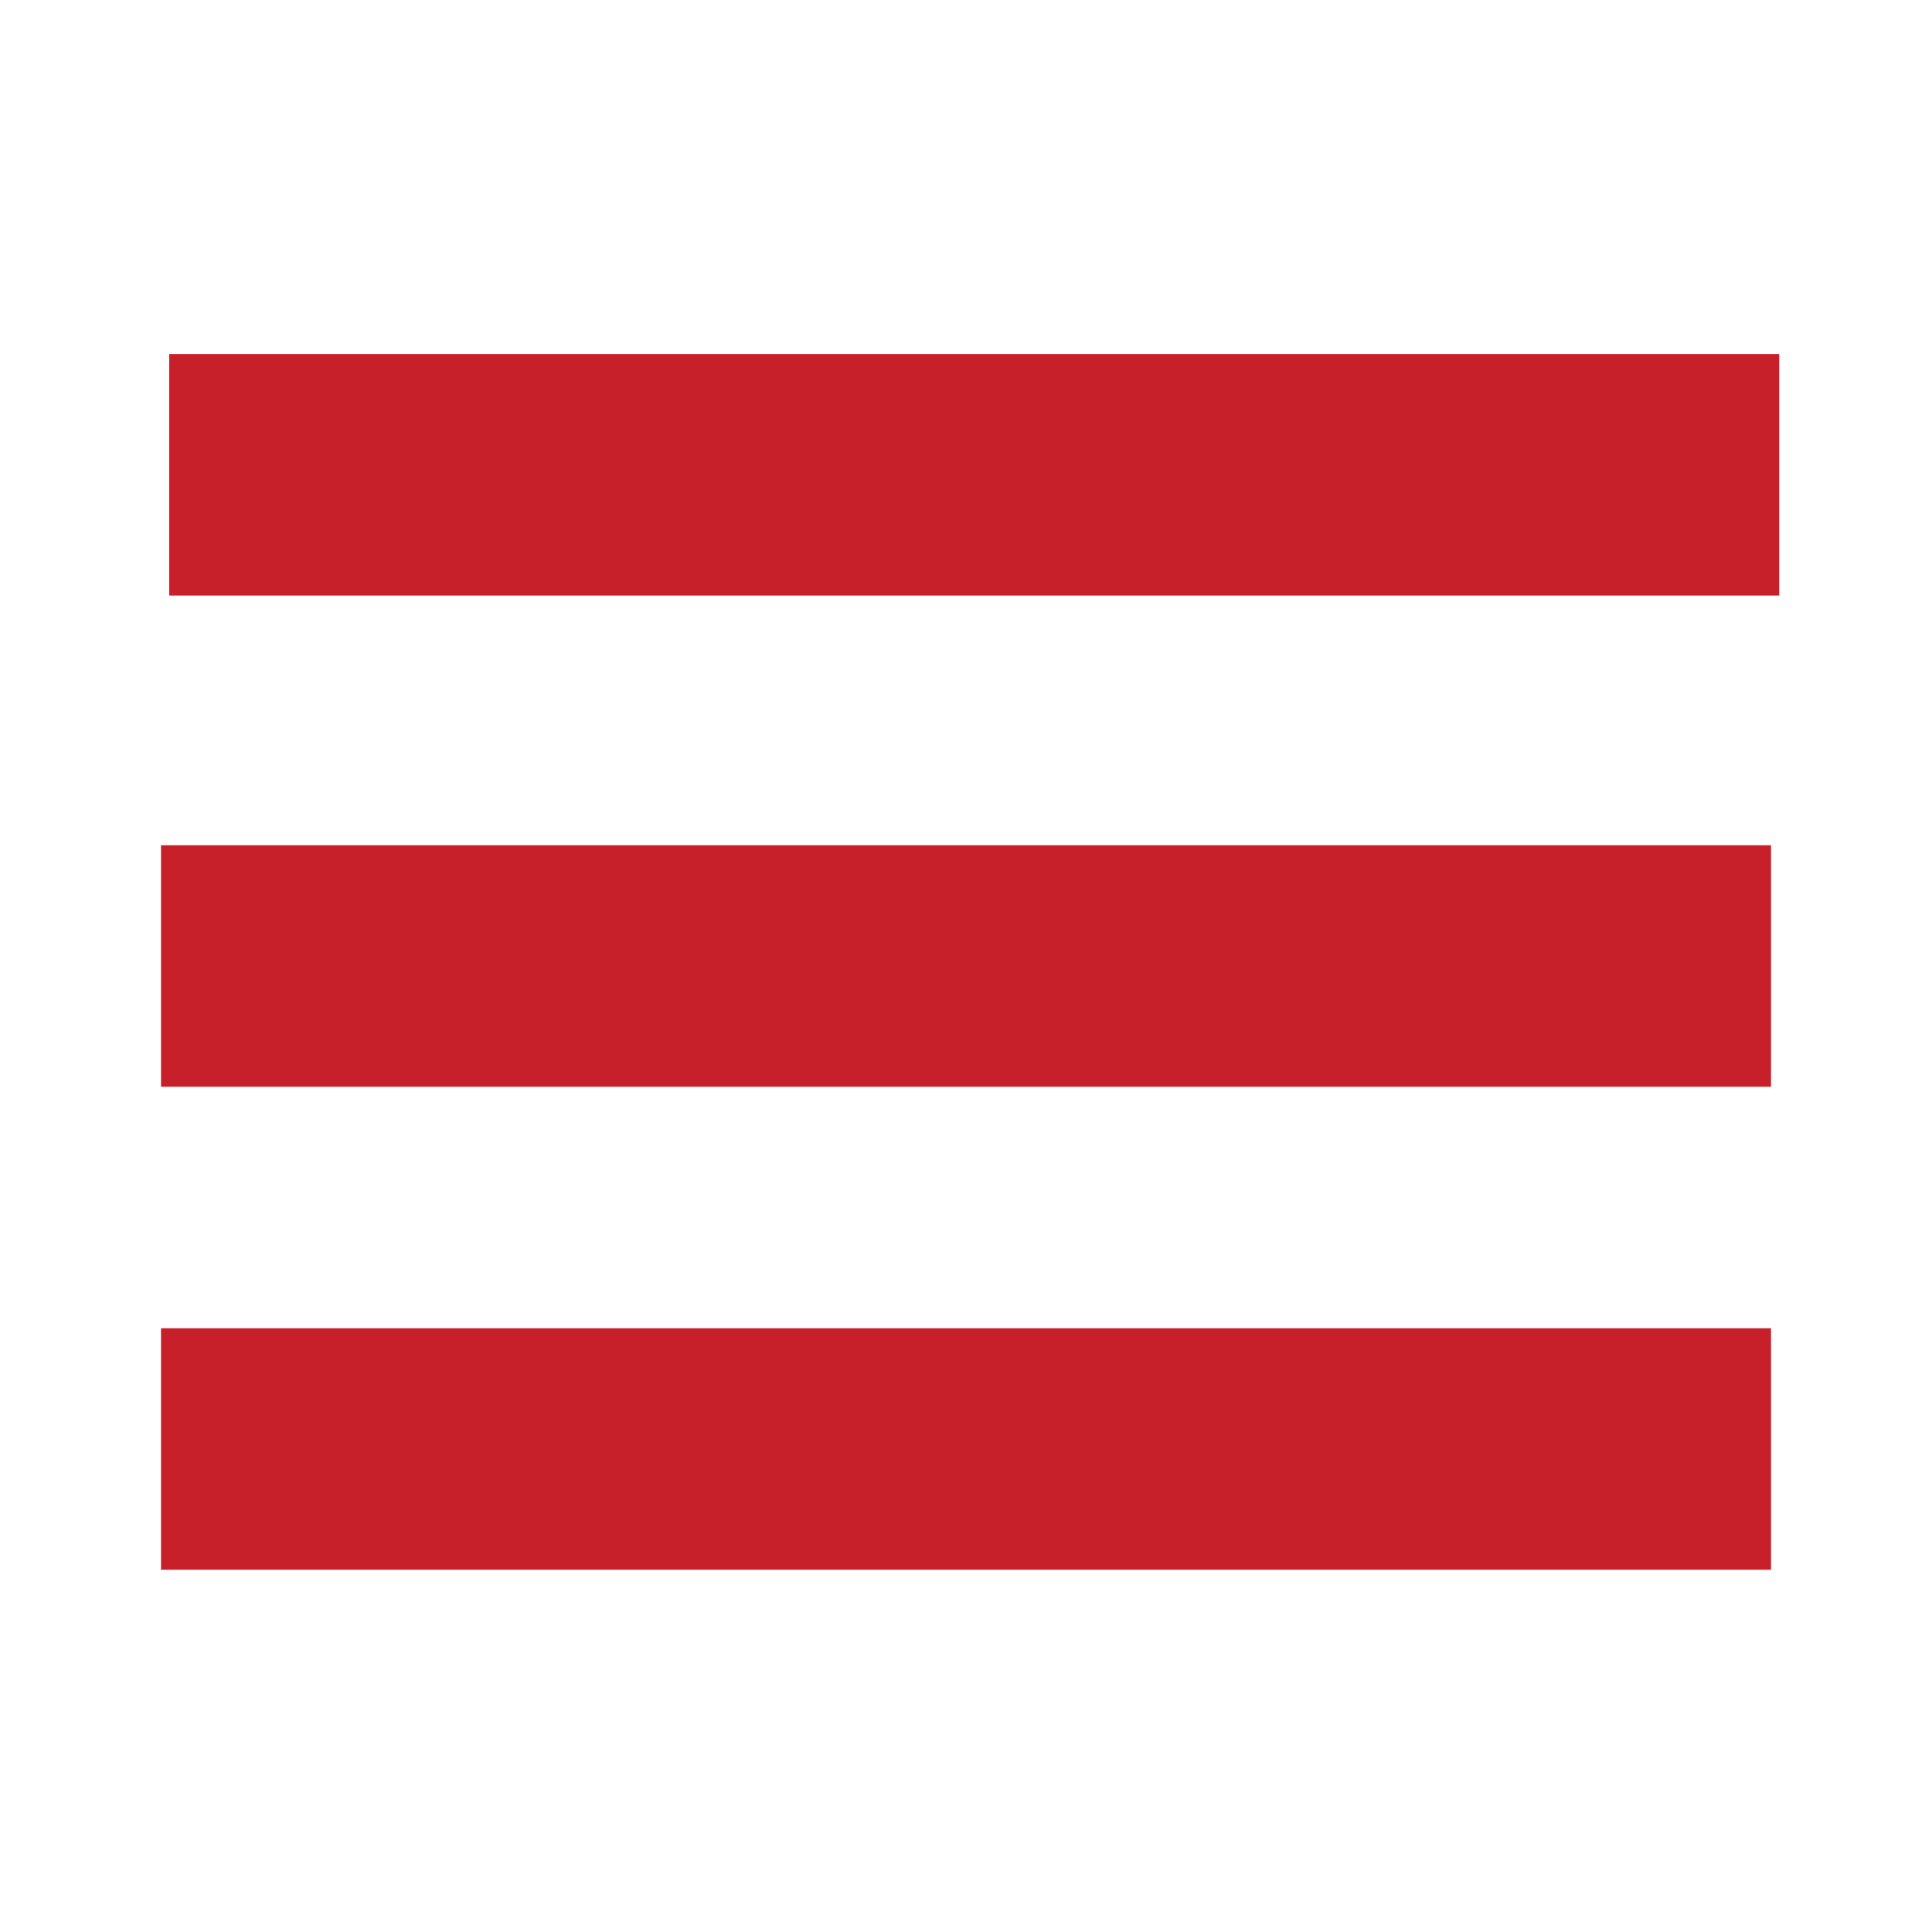 <svg width="24" height="24" xmlns="http://www.w3.org/2000/svg">

 <g>
  <title>background</title>
  <rect fill="none" id="canvas_background" height="402" width="582" y="-1" x="-1"/>
 </g>
 <g>
  <title>Layer 1</title>
  <line id="svg_1" y2="12" y1="12" x2="22" x1="2" stroke-width="3" stroke-miterlimit="10" stroke="#c8202a" fill="none"/>
  <line id="svg_2" y2="5.898" y1="5.898" x2="22.102" x1="2.102" stroke-width="3" stroke-miterlimit="10" stroke="#c8202a" fill="none"/>
  <line id="svg_3" y2="18" y1="18" x2="22" x1="2" stroke-width="3" stroke-miterlimit="10" stroke="#c8202a" fill="none"/>
 </g>
</svg>
